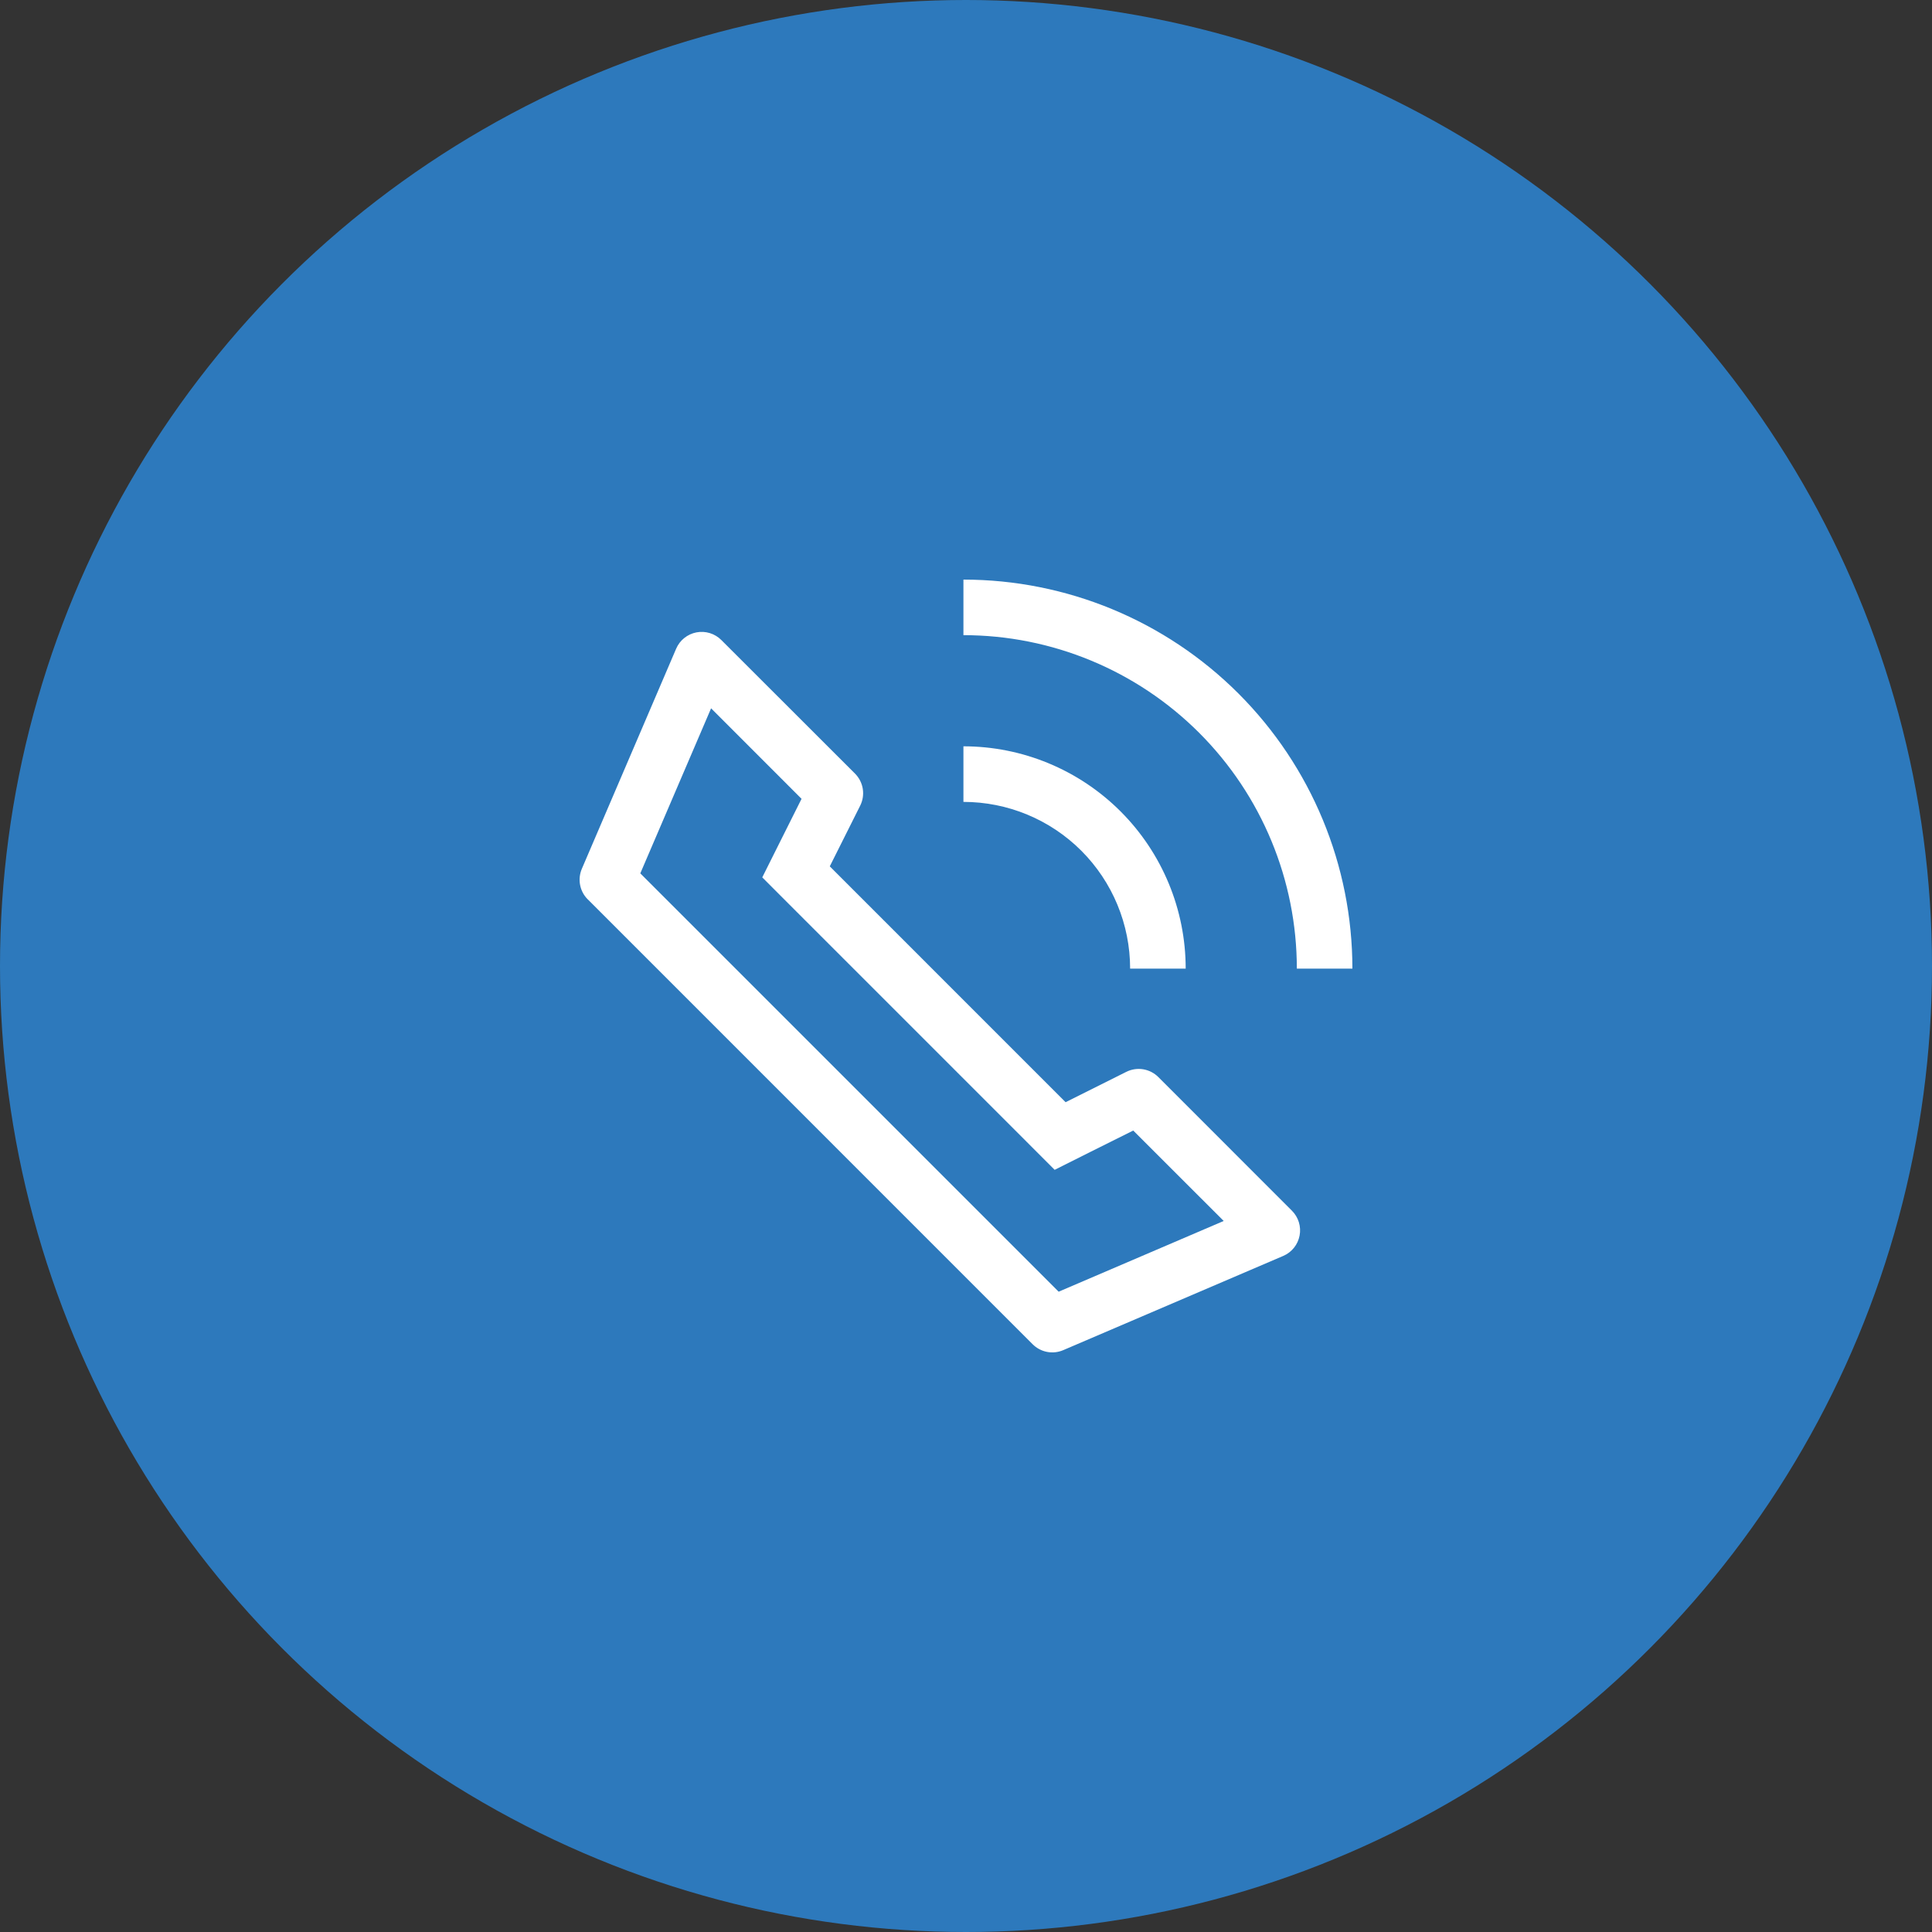 <svg width="100" height="100" viewBox="0 0 100 100" fill="none" xmlns="http://www.w3.org/2000/svg">
<rect x="0" y="0" width="100" height="100" fill="#333333" stroke="none"/>
<circle cx="50" cy="50" r="50" fill="#2D79BC"/>
<path d="M30.424 46.551L53.45 69.579C53.654 69.782 53.913 69.92 54.195 69.974C54.477 70.028 54.768 69.997 55.032 69.884L66.422 65.006C66.638 64.913 66.828 64.769 66.975 64.586C67.122 64.403 67.222 64.186 67.266 63.956C67.311 63.725 67.298 63.487 67.229 63.262C67.16 63.038 67.037 62.833 66.871 62.667L59.956 55.749C59.743 55.536 59.468 55.395 59.17 55.346C58.872 55.298 58.567 55.344 58.297 55.479L55.156 57.05L42.949 44.842L44.523 41.701C44.658 41.431 44.705 41.126 44.657 40.828C44.609 40.53 44.468 40.255 44.255 40.041L37.335 33.127C37.169 32.961 36.964 32.838 36.74 32.769C36.515 32.7 36.277 32.688 36.046 32.732C35.815 32.777 35.599 32.877 35.416 33.025C35.233 33.172 35.089 33.362 34.997 33.578L30.116 44.969C30.003 45.233 29.972 45.525 30.026 45.806C30.08 46.088 30.218 46.348 30.421 46.551H30.424ZM33.142 45.205L36.806 36.662L41.488 41.347L40.381 43.559L39.455 45.412L40.919 46.879L53.123 59.083L54.589 60.55L56.442 59.621L58.656 58.517L63.339 63.197L54.796 66.858L33.142 45.205ZM49.867 41.506V38.629C52.918 38.629 55.844 39.841 58.002 41.999C60.159 44.157 61.371 47.083 61.371 50.135H58.495C58.495 47.846 57.586 45.651 55.968 44.033C54.35 42.415 52.155 41.506 49.867 41.506ZM49.867 32.876V30C55.206 30 60.327 32.121 64.103 35.897C67.879 39.673 70 44.795 70 50.135H67.124C67.124 45.558 65.306 41.168 62.069 37.931C58.833 34.695 54.444 32.876 49.867 32.876Z" fill="white"/>
</svg>
